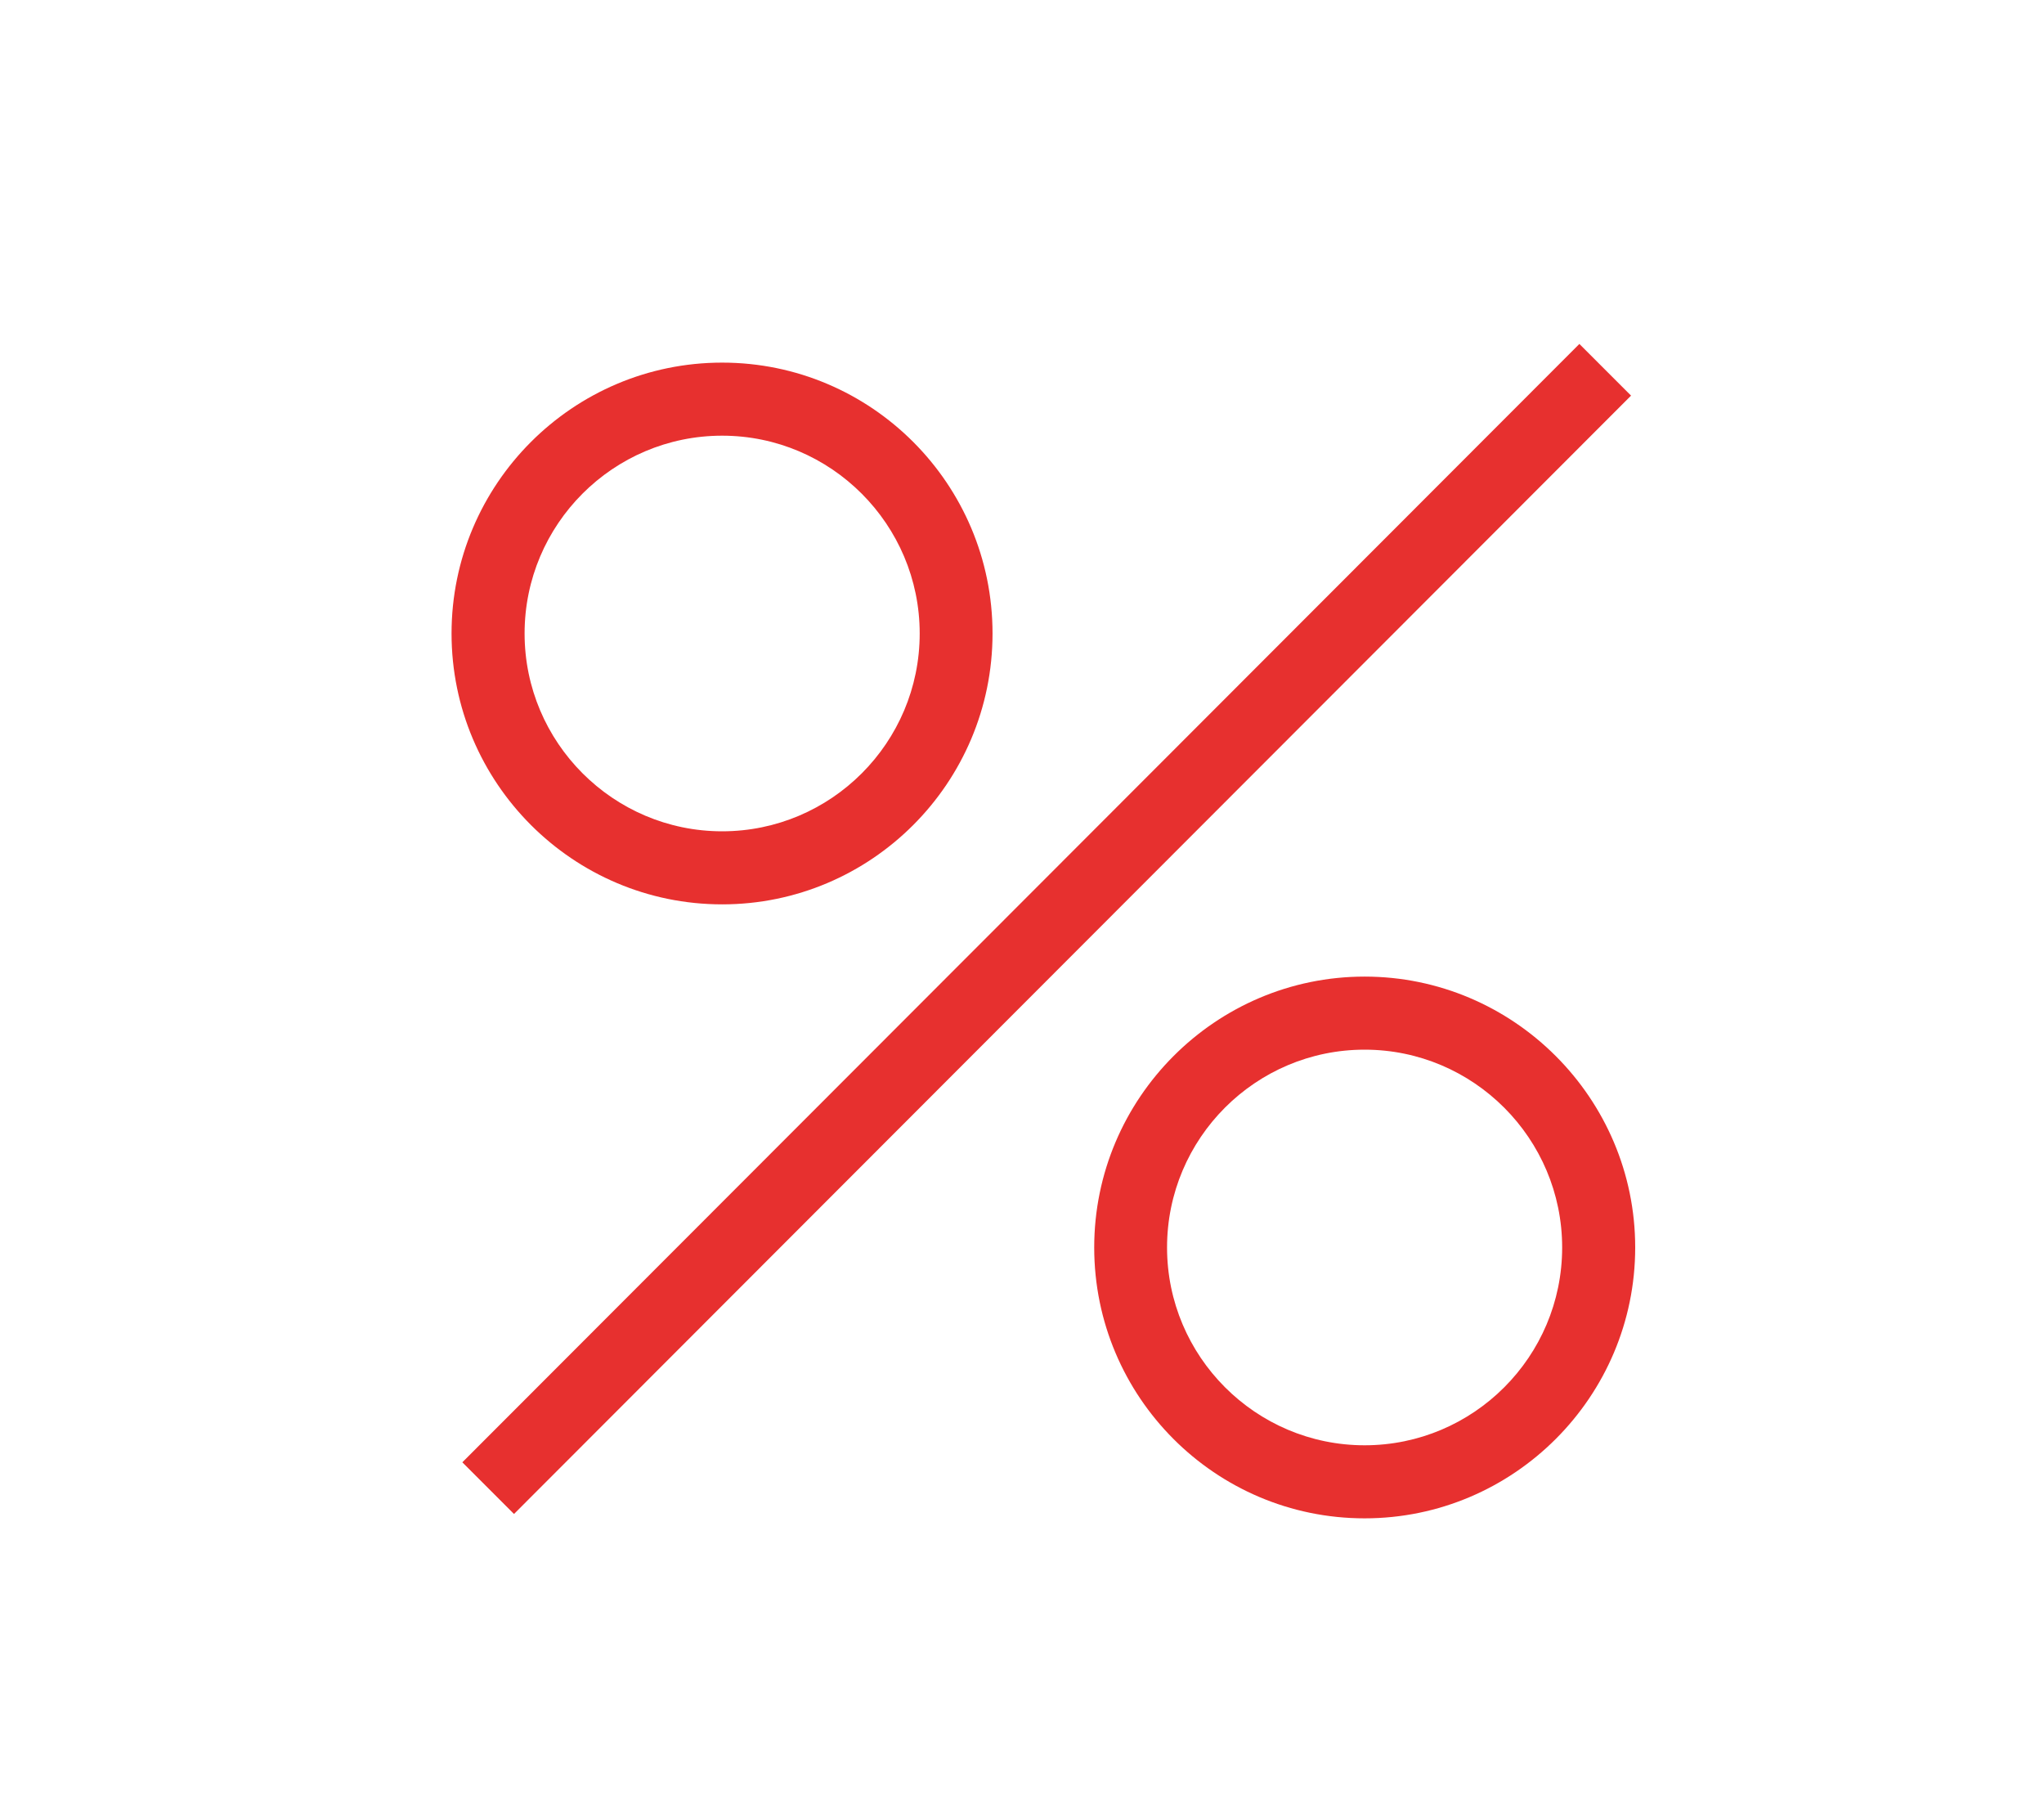 <?xml version="1.0" encoding="utf-8"?>
<!-- Generator: Adobe Illustrator 24.1.0, SVG Export Plug-In . SVG Version: 6.00 Build 0)  -->
<svg version="1.1" id="Calque_1" xmlns="http://www.w3.org/2000/svg" xmlns:xlink="http://www.w3.org/1999/xlink" x="0px" y="0px"
	 viewBox="0 0 985 867" style="enable-background:new 0 0 985 867;" xml:space="preserve">
<style type="text/css">
	.st0{fill:#E7302F;}
</style>
<g>
	<path class="st0" d="M657.6,731.5c-71.9,0-130.3-58.5-130.3-130.5c0-71.9,58.5-130.5,130.3-130.5S788,529.1,788,601
		C788,672.9,729.5,731.5,657.6,731.5z M657.6,505.7c-52.5,0-95.2,42.7-95.2,95.3c0,52.5,42.7,95.3,95.2,95.3
		c52.5,0,95.2-42.7,95.2-95.3C752.8,548.5,710.1,505.7,657.6,505.7z M247.7,729.4l-24.9-24.9l538.3-538.8l24.9,24.9L247.7,729.4z
		 M348,435.7c-71.9,0-130.4-58.5-130.4-130.5c0-72,58.5-130.5,130.4-130.5c71.9,0,130.3,58.5,130.3,130.5
		C478.3,377.2,419.9,435.7,348,435.7z M348,209.9c-52.5,0-95.2,42.7-95.2,95.3c0,52.5,42.7,95.3,95.2,95.3s95.2-42.7,95.2-95.3
		C443.2,252.7,400.5,209.9,348,209.9z"/>
</g>
</svg>
